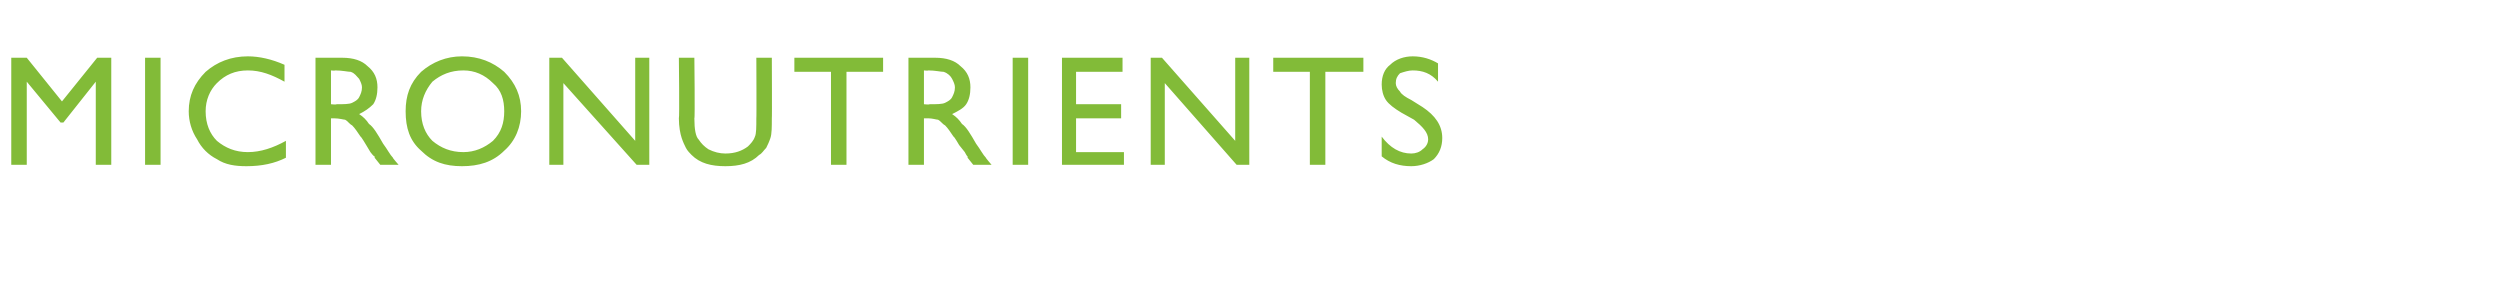 <?xml version="1.0" standalone="no"?><!DOCTYPE svg PUBLIC "-//W3C//DTD SVG 1.1//EN" "http://www.w3.org/Graphics/SVG/1.1/DTD/svg11.dtd"><svg xmlns="http://www.w3.org/2000/svg" version="1.1" width="177.5px" height="20.6px" viewBox="0 -4 177.5 20.6" style="top:-4px">  <desc>Micronutrients</desc>  <defs/>  <g id="Polygon198321">    <path d="M 6.9 0.1 L 7.9 0.1 L 7.9 7.7 L 6.8 7.7 L 6.8 1.8 L 4.5 4.7 L 4.3 4.7 L 1.9 1.8 L 1.9 7.7 L 0.8 7.7 L 0.8 0.1 L 1.9 0.1 L 4.4 3.2 L 6.9 0.1 Z M 10.3 0.1 L 11.4 0.1 L 11.4 7.7 L 10.3 7.7 L 10.3 0.1 Z M 17.6 6.8 C 18.5 6.8 19.4 6.5 20.3 6 C 20.3 6 20.3 7.2 20.3 7.2 C 19.5 7.6 18.6 7.8 17.5 7.8 C 16.7 7.8 16 7.7 15.4 7.3 C 14.8 7 14.3 6.5 14 5.9 C 13.6 5.3 13.4 4.6 13.4 3.9 C 13.4 2.8 13.8 1.9 14.6 1.1 C 15.4 0.4 16.4 0 17.6 0 C 18.4 0 19.3 0.2 20.2 0.6 C 20.2 0.6 20.2 1.8 20.2 1.8 C 19.3 1.3 18.5 1 17.6 1 C 16.7 1 16 1.3 15.4 1.9 C 14.9 2.4 14.6 3.1 14.6 3.9 C 14.6 4.8 14.9 5.5 15.4 6 C 16 6.5 16.7 6.8 17.6 6.8 C 17.6 6.8 17.6 6.8 17.6 6.8 Z M 22.4 7.7 L 22.4 0.1 C 22.4 0.1 24.28 0.1 24.3 0.1 C 25.1 0.1 25.7 0.3 26.1 0.7 C 26.6 1.1 26.8 1.6 26.8 2.2 C 26.8 2.7 26.7 3.1 26.5 3.4 C 26.2 3.7 25.9 3.9 25.5 4.1 C 25.8 4.3 26 4.5 26.2 4.8 C 26.5 5 26.8 5.5 27.2 6.2 C 27.5 6.6 27.7 7 27.9 7.2 C 27.85 7.19 28.3 7.7 28.3 7.7 L 27 7.7 C 27 7.7 26.62 7.23 26.6 7.2 C 26.6 7.2 26.6 7.2 26.6 7.1 C 26.55 7.14 26.3 6.8 26.3 6.8 L 26 6.3 C 26 6.3 25.64 5.69 25.6 5.7 C 25.4 5.4 25.2 5.1 25 4.9 C 24.8 4.8 24.7 4.6 24.5 4.5 C 24.4 4.5 24.1 4.4 23.7 4.4 C 23.74 4.41 23.5 4.4 23.5 4.4 L 23.5 7.7 L 22.4 7.7 Z M 23.8 1 C 23.79 1.03 23.5 1 23.5 1 L 23.5 3.4 C 23.5 3.4 23.87 3.44 23.9 3.4 C 24.4 3.4 24.8 3.4 25 3.3 C 25.2 3.2 25.4 3.1 25.5 2.9 C 25.6 2.7 25.7 2.5 25.7 2.2 C 25.7 2 25.6 1.8 25.5 1.6 C 25.3 1.4 25.2 1.2 24.9 1.1 C 24.7 1.1 24.3 1 23.8 1 Z M 32.8 0 C 34 0 35 0.4 35.8 1.1 C 36.6 1.9 37 2.8 37 3.9 C 37 5 36.6 6 35.8 6.7 C 35 7.5 34 7.8 32.8 7.8 C 31.6 7.8 30.7 7.5 29.9 6.7 C 29.1 6 28.8 5.1 28.8 3.9 C 28.8 2.8 29.1 1.9 29.9 1.1 C 30.7 0.4 31.7 0 32.8 0 Z M 32.9 1 C 32 1 31.3 1.3 30.7 1.8 C 30.2 2.4 29.9 3.1 29.9 3.9 C 29.9 4.8 30.2 5.5 30.7 6 C 31.3 6.5 32 6.8 32.9 6.8 C 33.7 6.8 34.4 6.5 35 6 C 35.6 5.4 35.8 4.7 35.8 3.9 C 35.8 3.1 35.6 2.4 35 1.9 C 34.4 1.3 33.7 1 32.9 1 Z M 45.1 0.1 L 46.1 0.1 L 46.1 7.7 L 45.2 7.7 L 40 1.9 L 40 7.7 L 39 7.7 L 39 0.1 L 39.9 0.1 L 45.1 6 L 45.1 0.1 Z M 53.7 0.1 L 54.8 0.1 C 54.8 0.1 54.82 4.44 54.8 4.4 C 54.8 5 54.8 5.5 54.7 5.8 C 54.6 6.1 54.5 6.3 54.4 6.5 C 54.2 6.7 54.1 6.9 53.9 7 C 53.3 7.6 52.5 7.8 51.5 7.8 C 50.5 7.8 49.7 7.6 49.1 7 C 49 6.9 48.8 6.7 48.7 6.5 C 48.6 6.3 48.5 6.1 48.4 5.8 C 48.3 5.5 48.2 5 48.2 4.4 C 48.25 4.42 48.2 0.1 48.2 0.1 L 49.3 0.1 C 49.3 0.1 49.35 4.44 49.3 4.4 C 49.3 5.2 49.4 5.7 49.6 5.9 C 49.8 6.2 50 6.4 50.3 6.6 C 50.7 6.8 51.1 6.9 51.5 6.9 C 52.2 6.9 52.7 6.7 53.1 6.4 C 53.3 6.2 53.5 6 53.6 5.7 C 53.7 5.5 53.7 5 53.7 4.4 C 53.72 4.44 53.7 0.1 53.7 0.1 Z M 56.4 0.1 L 62.7 0.1 L 62.7 1.1 L 60.1 1.1 L 60.1 7.7 L 59 7.7 L 59 1.1 L 56.4 1.1 L 56.4 0.1 Z M 64.5 7.7 L 64.5 0.1 C 64.5 0.1 66.39 0.1 66.4 0.1 C 67.2 0.1 67.8 0.3 68.2 0.7 C 68.7 1.1 68.9 1.6 68.9 2.2 C 68.9 2.7 68.8 3.1 68.6 3.4 C 68.4 3.7 68 3.9 67.6 4.1 C 67.9 4.3 68.1 4.5 68.3 4.8 C 68.6 5 68.9 5.5 69.3 6.2 C 69.6 6.6 69.8 7 70 7.2 C 69.96 7.19 70.4 7.7 70.4 7.7 L 69.1 7.7 C 69.1 7.7 68.73 7.23 68.7 7.2 C 68.7 7.2 68.7 7.2 68.7 7.1 C 68.67 7.14 68.5 6.8 68.5 6.8 L 68.1 6.3 C 68.1 6.3 67.75 5.69 67.7 5.7 C 67.5 5.4 67.3 5.1 67.1 4.9 C 66.9 4.8 66.8 4.6 66.6 4.5 C 66.5 4.5 66.2 4.4 65.9 4.4 C 65.86 4.41 65.6 4.4 65.6 4.4 L 65.6 7.7 L 64.5 7.7 Z M 65.9 1 C 65.9 1.03 65.6 1 65.6 1 L 65.6 3.4 C 65.6 3.4 65.99 3.44 66 3.4 C 66.5 3.4 66.9 3.4 67.1 3.3 C 67.3 3.2 67.5 3.1 67.6 2.9 C 67.7 2.7 67.8 2.5 67.8 2.2 C 67.8 2 67.7 1.8 67.6 1.6 C 67.5 1.4 67.3 1.2 67 1.1 C 66.8 1.1 66.4 1 65.9 1 Z M 71.9 0.1 L 73 0.1 L 73 7.7 L 71.9 7.7 L 71.9 0.1 Z M 75.4 0.1 L 79.7 0.1 L 79.7 1.1 L 76.4 1.1 L 76.4 3.4 L 79.6 3.4 L 79.6 4.4 L 76.4 4.4 L 76.4 6.8 L 79.8 6.8 L 79.8 7.7 L 75.4 7.7 L 75.4 0.1 Z M 87.7 0.1 L 88.7 0.1 L 88.7 7.7 L 87.8 7.7 L 82.7 1.9 L 82.7 7.7 L 81.7 7.7 L 81.7 0.1 L 82.5 0.1 L 87.7 6 L 87.7 0.1 Z M 90.4 0.1 L 96.8 0.1 L 96.8 1.1 L 94.1 1.1 L 94.1 7.7 L 93 7.7 L 93 1.1 L 90.4 1.1 L 90.4 0.1 Z M 101.4 5.9 C 101.4 5.4 101 5 100.4 4.5 C 100.4 4.5 99.5 4 99.5 4 C 99 3.7 98.6 3.4 98.4 3.1 C 98.2 2.8 98.1 2.4 98.1 2 C 98.1 1.4 98.3 0.9 98.7 0.6 C 99.1 0.2 99.7 0 100.3 0 C 101 0 101.6 0.2 102.1 0.5 C 102.1 0.5 102.1 1.8 102.1 1.8 C 101.6 1.2 101 1 100.3 1 C 100 1 99.7 1.1 99.4 1.2 C 99.2 1.4 99.1 1.6 99.1 1.9 C 99.1 2.1 99.2 2.3 99.4 2.5 C 99.5 2.7 99.8 2.9 100.2 3.1 C 100.2 3.1 101 3.6 101 3.6 C 101.9 4.2 102.4 4.9 102.4 5.8 C 102.4 6.4 102.2 6.9 101.8 7.3 C 101.4 7.6 100.8 7.8 100.2 7.8 C 99.4 7.8 98.7 7.6 98.1 7.1 C 98.1 7.1 98.1 5.7 98.1 5.7 C 98.7 6.5 99.4 6.9 100.2 6.9 C 100.5 6.9 100.8 6.8 101 6.6 C 101.3 6.4 101.4 6.1 101.4 5.9 C 101.4 5.9 101.4 5.9 101.4 5.9 Z " stroke="none" fill="#82bb38"/>  </g></svg>
